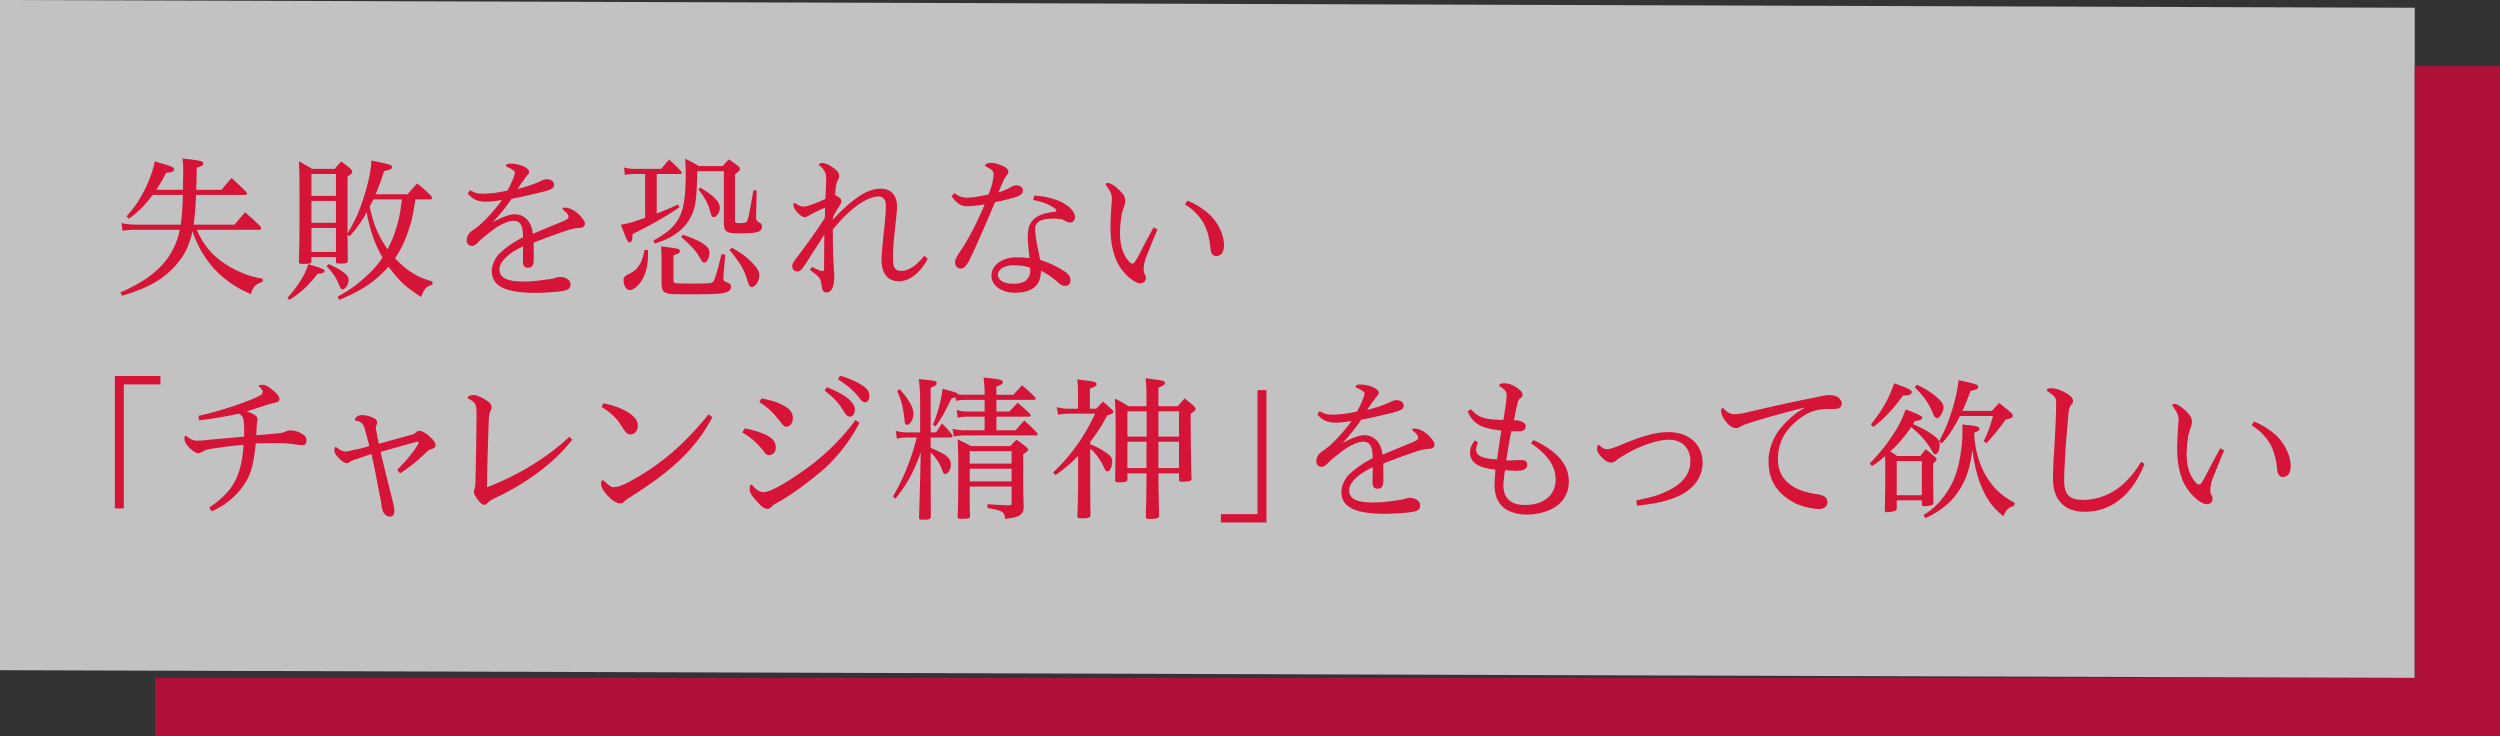 <svg xmlns="http://www.w3.org/2000/svg" viewBox="0 0 644.998 190"><rect x="0" y="0" width="644.998" height="190" fill="#333333" stroke="none"/><defs><style>.cls-1{fill:#fff}.cls-2{fill:#d61438}.cls-3{fill:#e6033b}.cls-4{opacity:.7}</style></defs><g id="ol"><g class="cls-4"><path d="m0 0 622.998 2v172.901L0 172.901z" class="cls-1"/><path d="M622.998 17.099v157.802H40.003V190h604.995V17.099z" class="cls-3"/></g><path d="M35.354 59.284c-1.479 0-2.28.04-3.719.24l-.28-1.959c1.36.28 2.48.4 3.879.4h11.398q.44-3.28.56-7.679h-7.798c-2.04 2.679-3.64 4.319-6.119 6.159l-.64-.6c2.4-2.72 3.72-4.759 5.199-7.959 1.08-2.439 1.68-4.159 2.12-6.279 1 .36 1.8.6 2.32.72 1.959.56 2.64.92 2.64 1.36 0 .56-.64.84-2.04.88-1.12 2.16-1.6 3-2.56 4.399h6.879c.04-3.04.08-4.639.08-4.919 0-1.28-.04-1.839-.2-3.159 4.919.56 5.359.68 5.359 1.32 0 .44-.36.68-1.68 1.04-.04 3.279-.08 4.199-.12 5.719h6.559c1.04-1.32 1.4-1.72 2.56-3.04 1.68 1.52 2.16 2 3.759 3.559.12.2.2.36.2.48 0 .16-.2.32-.4.32H50.592c-.16 3.159-.32 5.519-.64 7.679H60.51c1.16-1.4 1.56-1.84 2.72-3.2 1.76 1.52 2.279 2 3.959 3.64.12.2.2.4.2.56 0 .2-.2.32-.48.32H50.752c1.28 2.8 2.64 4.839 4.439 6.519 2.12 2 4.799 3.64 7.679 4.759 1.6.64 2.599.92 4.919 1.36v.76c-1.919.68-2.52 1.28-3.04 3.2-3.279-1.44-5.119-2.56-7.479-4.6-3.399-2.879-6.159-7.159-7.599-11.638-.88 3.999-2.4 6.879-5.08 9.598-3.119 3.2-6.639 5.079-13.118 7.079l-.4-.88c5.159-2.28 8.398-4.479 10.918-7.279 2.279-2.56 3.639-5.359 4.399-8.879H35.352ZM74.155 76.842c2.68-2.959 4.52-5.919 5.399-8.678 3.519 1.04 4.159 1.32 4.159 1.72 0 .48-.32.64-1.76.76-2.72 3.359-4.119 4.679-7.279 6.719l-.52-.52Zm33.034-25.396c-.8 4.799-.92 5.319-1.72 7.759-.96 2.959-2 5.159-3.56 7.438.72.76 1.2 1.2 1.84 1.8 2.52 2.16 4.399 3.16 7.839 4.199l-.04.84c-1.48.32-2.24 1.16-2.88 3.16-4.079-2.64-5.479-3.959-8.438-7.839-3.559 3.919-6.679 6.039-12.678 8.559l-.44-.8c3.319-1.92 4.959-3.08 7.239-5.159 1.88-1.68 2.959-2.959 4.359-4.959-1.88-3.12-3.28-7.079-4.12-11.678-1.04 2.04-2.52 4.119-4.399 6.199l-.52-.44c.04 3.399.04 5.639.08 6.679 0 .64-.4.8-1.92.8-1.04 0-1.16-.04-1.16-.52v-1.16h-6.319v1c0 .64-.32.76-2 .76-1.08 0-1.24-.08-1.24-.6.12-3.559.16-5.559.16-12.917 0-9.199 0-10.479-.16-12.958 1.48.84 1.96 1.08 3.439 1.959h5.839c.68-.88.919-1.12 1.64-1.919 1.08.8 1.4 1.04 2.399 1.879.32.36.44.6.44.8 0 .36-.28.64-1.2 1.2v14.677c1.84-3.159 2.64-4.799 3.6-7.559 1.52-4.319 2.479-8.479 2.56-11.238 4.079.88 4.399.96 4.839 1.12q.48.24.48.6c0 .48-.44.68-2.04 1-1 3.08-1.4 4.119-2.2 5.999h8.239a58 58 0 0 1 2.479-2.799c1.68 1.359 2.16 1.799 3.639 3.239.12.24.2.44.2.56 0 .2-.16.32-.44.32h-3.839Zm-20.516-6.559h-6.319v5.639h6.319zm-6.319 6.959v5.639h6.319v-5.639zm0 6.959v6.199h6.319v-6.199zm4.479 9.318c3.72 1.76 5.119 2.879 5.119 4.079 0 1.16-.84 2.439-1.6 2.439-.28 0-.48-.2-.68-.68-.88-2.24-1.56-3.279-3.439-5.319l.6-.52Zm11.478-16.677q-.08.12-.12.28l-.56 1.12q-.16.28-.24.479c.919 4.52 2.199 7.519 4.599 10.999 1.2-2.28 2.08-4.56 2.759-7.359.44-1.76.44-1.88.96-5.519H96.31ZM121.274 49.046c1.16.72 1.88.92 3.24.92 1.879 0 3.879-.24 6.399-.8.52-.88.959-1.839 1.359-2.799.32-.8.56-1.44.56-1.84 0-.16-.08-.36-.2-.44-.52-.4-1.12-.76-1.68-.96-.28-.12-.4-.2-.4-.36 0-.32.44-.56 1.04-.56 2.439 0 4.919 1.08 4.919 2.12 0 .36-.12.52-.48.919-.44.52-.64.8-1.12 1.48-.44.6-.8 1.12-1.399 2.04 2.959-.76 4.679-1.439 6.119-2.12.52-.24.96-.4 1.48-.4 1.2 0 1.839.68 1.839 1.48 0 .88-.84 1.28-4.039 2.04-3.319.8-5.319 1.24-6.919 1.52-1.24 1.8-2.959 4.08-4.839 6.039 2-1.12 4.12-2.04 5.639-2.04 2.64 0 4.439 2.08 4.679 5.039 2.72-1.16 4.799-2 7.799-3.239 1.04-.44 1.4-.72 1.4-1.2 0-.36-.36-1-1.24-1.64-.24-.16-.28-.32-.28-.44 0-.16.24-.24.6-.24 1 0 2.399.64 3.479 1.64.959.92 1.68 1.88 1.68 2.479 0 .8-.64 1.12-1.48 1.12s-2.04.28-3.359.72c-2.839.96-5.799 2.04-8.398 3.08 0 1.24.04 2.799.04 4.159 0 1.64-.44 2.32-1.48 2.32-.92 0-1.32-.48-1.32-1.72 0-1 .04-2.72.04-3.8-4.239 1.96-6.079 4.2-6.079 5.919 0 2.359 2.16 3.159 6.359 3.159 1.48 0 3.32-.16 5.799-.52 1.2-.16 1.6-.2 2.359-.479.44-.12.72-.2 1.08-.2 1.52 0 2.719.84 2.719 1.92 0 1.16-.6 1.52-2.599 1.799-1.08.16-4.16.4-6.239.4-7.759 0-11.478-1.6-11.478-5.679 0-1.48.92-3.399 1.88-4.359 1.52-1.48 3.599-3 6.199-4.319-.04-3.239-.8-4.239-2.52-4.239-1.32 0-3.479 1-5.359 2.439-1.08.8-2.52 1.92-3.32 2.72-1 1-1.359 1.32-2 1.32-.76 0-1.36-.6-1.36-1.4 0-.92.52-1.84 1.16-2.32.72-.56 1.72-1.2 2.679-2.08 1.56-1.479 3.64-3.719 5.279-6.079-1.44.32-3 .479-4.199.479-2.12 0-3.56-.76-4.639-2.12l.6-.88ZM169.434 55.085c2-.76 3-1.2 5.479-2.319l.4.68c-3.399 2.36-6.639 4.199-12.118 6.959 0 1.479-.24 2.12-.72 2.12-.52 0-.8-.6-2.28-4.559 1.84-.28 2.76-.56 6.239-1.76V44.888h-2.72c-.84 0-1.76.08-2.479.24l-.24-1.92c.84.24 1.8.36 2.72.36h6.879c.88-1.04 1.12-1.359 2.04-2.399 1.36 1.24 1.76 1.64 3.12 3.04.08.2.12.36.12.44q0 .24-.36.24h-6.079v10.198Zm-2.28 9.439c.04.4.04.72.04.96 0 2.64-.44 4.799-1.4 6.479-.96 1.72-2.319 2.879-3.399 2.879-.84 0-1.52-1.2-1.52-2.6 0-.68.32-1.04 1.12-1.439 1.36-.64 1.88-1.04 2.439-1.72.92-1.12 1.36-2.16 1.84-4.6zm1.44-2.48c6.799-3.679 8.318-6.799 8.318-17.117 0-1.56-.04-2.319-.16-3.999 1.6.8 2.08 1.04 3.56 1.919h6.159c.64-.76.84-1 1.56-1.72 1.12.72 1.44.96 2.439 1.72.32.32.44.52.44.72 0 .36-.36.76-1.28 1.4v11.918c0 .6.12.68 1.36.68 1.28 0 1.56-.08 1.8-.64.28-.6.52-1.76 1.6-7.839l.84.08-.16 6.759v.24q0 .88 1.04 1.36c.28.12.48.48.48.919 0 1.4-1.12 1.76-5.759 1.76-3.6 0-4.08-.36-4.08-3V44.166h-6.879c-.08 7.519-.44 9.798-2 12.438-1.12 1.959-2.959 3.599-5.399 4.839-.96.48-1.8.8-3.56 1.4l-.32-.8Zm2.079 5.439c0-2.239 0-2.399-.16-3.919 4.639.56 4.879.64 4.879 1.24 0 .44-.04.479-1.64 1.08v6.359c0 .52.12.72.479.8.24.08 2.4.12 5 .12 3.399 0 4.239-.08 4.679-.4q.6-.44 2.239-7.159l.96.08-.48 5.799v.36c0 .52.16.72.76.92.84.28 1.2.64 1.2 1.24 0 .8-.6 1.32-1.76 1.56-1.2.28-3.279.36-8.279.36-5.479 0-5.959-.04-6.759-.36-.88-.36-1.12-1.04-1.12-3v-5.079Zm5.479-6.918c2.56.84 4.159 1.56 5.399 2.399 1.08.76 1.48 1.36 1.48 2.2 0 1.32-.64 2.6-1.32 2.6-.4 0-.48-.08-1.32-1.56-.96-1.6-2.04-2.799-4.639-5.039zm4.519-12.159c3.52 2.08 5.04 3.679 5.04 5.199 0 1.16-.8 2.399-1.56 2.399-.48 0-.6-.24-.96-1.56-.52-1.88-1.24-3.279-3-5.599zm8.159 15.518c2.76 1.52 4.52 2.919 6.199 4.959.64.8.88 1.4.88 2.12 0 1.48-1 3.04-1.92 3.04-.52 0-.76-.36-1.16-1.68-.76-2.64-2.04-4.839-4.639-7.879zM209.474 68.883c1.32.6 2.36 1.08 2.72 1.08.32 0 .4-.2.4-.76.04-2.719.04-5.719.08-8.718-1.28 2.2-2.92 4.519-4.279 6.719-1.24 2-1.88 2.839-2.6 2.839-.84 0-1.4-.56-1.4-1.399 0-.6.36-1.12 1.12-2.12 3.08-4.04 5.199-7.079 7.279-10.278.04-.72.04-1.76.08-2.72-1.16.56-2.319 1.12-3.08 1.48-.44.2-.76.44-1 .56-.6.36-.88.44-1.2.44-.48 0-1.04-.36-1.72-1.04-.72-.76-1.2-1.56-1.2-2.12 0-.24.16-.44.36-.44.08 0 .28.08.56.28.56.4 1.2.6 1.76.6s1.2-.16 2.64-.72c1.32-.48 2-.8 2.959-1.28.08-1.64.16-2.799.2-4.879v-.24c0-1.439-.4-2.399-1.72-3.439-.12-.12-.16-.16-.16-.24 0-.24.44-.44.84-.44.84 0 2 .6 3.16 1.44.76.56 1.24 1.2 1.24 1.919 0 .4-.12.68-.4 1.2-.4.68-.48 1.52-.64 3.759.84.32 1.6.88 1.6 1.44 0 .44-.16.8-.6 1.48-.64 1-1.08 1.799-1.56 2.679l-.04.72c1.64-1.76 2.92-3 4.12-4.04 3.919-3.279 6.119-3.959 8.318-3.959 2.56 0 4.12 1.72 4.12 4.56 0 1.68-.48 4.999-.76 8.159-.24 2.56-.28 4.119-.28 5.199 0 2.4.48 3.28 2.16 3.28 2.08 0 4.119-1.64 5.919-3.919l.88.8c-1.8 3.52-4.679 5.799-7.359 5.799-2.919 0-4.559-1.919-4.559-5.559 0-1.08.28-3.999.56-6.759.44-3.879.56-5.879.56-7.239 0-1.439-.64-2.319-1.839-2.319-1.56 0-4.12.959-7.159 3.599-1.2 1.04-2.879 2.72-4.679 4.919 0 3.399.04 6.999.28 10.398.08 1.08.08 1.64.08 2.04 0 2.319-.76 3.799-1.96 3.799-.84 0-1.16-.4-1.32-2-.16-1.72-.8-2.2-3-3.799l.52-.76ZM246.234 49.806c1.12.88 2.199 1.2 3.279 1.2 1.28 0 3.6-.4 5.519-.84.72-1.68 1.32-3.879 1.32-5.319 0-.56-.36-1.08-1.8-1.799-.24-.12-.4-.16-.4-.32 0-.48.88-.72 1.64-.72.72 0 2.44.48 3.399 1.04.64.4.96.76.96 1.16 0 .36-.12.64-.36.92-.6.68-.96 1.68-1.28 2.319-.32.72-.6 1.48-.92 2.2.76-.24 1.48-.52 2.2-.84.6-.28.84-.44 1.4-.76.24-.12.68-.24 1.04-.24.96 0 1.68.56 1.68 1.28 0 .68-.4 1.2-1.52 1.64-.88.36-3.08.879-5.679 1.439-1.959 4.639-4 9.398-5.999 13.678-1.36 2.919-1.959 3.439-2.919 3.439-.84 0-1.4-.76-1.4-1.52 0-.92.84-2.24 1.44-3.08 2.12-3.08 4.759-8.319 6.199-11.958-2.08.36-3.559.48-4.519.48-1.76 0-2.839-.92-4-2.6l.72-.8Zm20.637.68c2.36.04 5.199.76 6.959 1.64 2.32 1.16 3.519 2.68 3.519 3.799 0 .96-.56 1.48-1.279 1.48-.48 0-.96-.24-1.28-.44-.8-.48-1.64-.56-3.16-.56-3.439 0-4.559 1.08-4.559 2.68 0 2.24.72 4.759 1.28 7.958 2.6.84 4.479 1.8 6.279 2.959 1.12.72 1.56 1.36 1.56 2.4 0 .8-.561 1.36-1.4 1.36-.48 0-.92-.12-1.8-.88-1.4-1.24-2.72-2.16-4.439-3.04 0 4.399-2.959 5.679-6.679 5.679-3.56 0-6.079-1.919-6.079-4.359 0-2.8 2.84-4.759 6.359-4.759 1.28 0 2.64.08 3.479.2-.16-1.56-.48-3.879-.48-5.399 0-.96.08-1.76.32-2.68.76-2.239 2.799-3.479 6.519-3.879.36-.04.56-.08.56-.32 0-.2-.2-.4-.4-.56-1.72-1.2-3.64-1.799-5.599-2.16zm-5.279 17.957c-2.64 0-4.12 1.16-4.12 2.399 0 1.48 1.48 2.36 4.12 2.36 1.399 0 2.799-.36 3.479-1.24.479-.64.72-1.2.72-2.2 0-.2 0-.44-.04-.72-1.2-.36-2.6-.6-4.159-.6ZM298.632 59.205c-.72 1.64-2.039 4.919-2.839 6.958-.561 1.4-.72 2.52-.72 3.16 0 .48.04 1.08.319 1.48.2.32.24.64.24 1 0 .76-.6 1.28-1.56 1.28-1.12 0-3.439-1.72-5.039-4.079s-2.52-5.919-2.52-10.158c0-2.56.199-5.159.319-6.839.04-.2.04-.4.04-.6 0-1.16-.319-2-1.479-3.56a.45.45 0 0 1-.12-.32c0-.16.16-.32.6-.32s1.44.48 2.76 1.72c1.24 1.16 1.68 1.839 1.68 2.919 0 .92-.439 1.72-.8 2.959-.32 1.28-.56 3.919-.56 5.199 0 3.199.72 5.559 2.199 7.319.48.56.76.68 1.04.68.16 0 .36-.08.56-.36.4-.56.96-1.64 1.48-2.6 1.039-2.08 2.279-4.319 3.399-6.399l.999.56Zm7.719-7.439c2.64 1.04 5.319 2.919 6.759 4.719 1.48 1.84 2.68 4.359 2.68 6.679 0 1.68-.56 2.88-2.039 2.88-.88 0-1.32-.72-1.44-1.88-.279-2.919-.92-5.039-1.8-6.599-.999-1.76-2.719-3.56-4.799-4.839l.64-.96ZM41.389 97.008v2.16h-9.438v31.995h-2.32V97.009zM51.194 107.286c3.599-.76 6.958-1.8 10.558-3.04 1.68-.6 4.479-1.64 5.559-2.36.36-.24.48-.52.48-.76s-.12-.6-.72-1.2c-.24-.24-.32-.24-.32-.36 0-.24.48-.28 1.08-.28.52 0 1.2.28 2.239 1.12 1.48 1.16 2.04 2 2.04 2.52 0 .56-.32.76-1.08.96-.52.12-1.08.24-1.56.4-1.52.44-3.16 1.04-5.799 1.839 2 .72 2.76 1.28 2.76 1.96 0 .56-.16 1.16-.2 1.8s-.04 1.399-.12 2.399c2.319-.2 3.679-.28 5.959-.52.84-.08 1.32-.28 1.839-.52.28-.12.64-.2.96-.2.76 0 1.84.16 2.879.8.92.52 1.32.92 1.32 1.8 0 .64-.28 1.2-.88 1.2-.32 0-1.04-.04-2.319-.24-1.08-.16-2.8-.28-4.839-.28-1.72 0-3.319.04-5.039.08-.64 5.959-1.32 8.318-3.479 11.278-1.959 2.68-4.719 4.839-7.878 6.239l-.68-.96c5.919-3.959 8.359-7.878 8.878-16.197-2.879.24-5.159.56-8.158 1-1.44.2-1.84.44-2.16.64-.48.28-1.08.52-1.4.52-.76 0-2.24-1.16-3.04-2.359-.28-.4-.48-.92-.48-1.2 0-.64.08-.959.32-.959.16 0 .32.2.44.32 1.08.84 1.88.96 2.44.96.8 0 1.56-.04 2.959-.2 3.519-.36 6.479-.56 9.198-.84.04-.48.04-1 .04-1.48 0-.68 0-1.359-.08-2-.08-1.04-.12-1.8-1.28-2.439-4.839 1-6.999 1.32-10.278 1.72zM102.472 121.204c2.479-2.479 3.679-4 4.839-5.719.44-.64.72-1.24.72-1.359 0-.08-.12-.16-.2-.16-.16 0-.48.08-2.319.56-1.68.48-4 1.12-7.319 2.08.92 3.959 1.919 7.878 2.919 11.878.44 1.8.64 2.72.64 3.279 0 .96-.4 1.52-1.12 1.52-.56 0-1.08-.28-1.439-.72-.48-.56-.64-1.2-.84-2.68-.04-.36-.2-1.319-.48-2.6-.76-3.959-1.24-6.599-2.04-10.158-1.56.52-2.959 1-4.359 1.479-.64.2-1 .4-1.24.56-.32.24-.48.32-.76.32-.52 0-1.2-.4-2.12-1.36-.76-.76-1.08-1.24-1.08-2.08 0-.36.08-.68.32-.68.28 0 .48.24.72.4.52.4 1.16.68 1.68.72.4 0 .76-.04 1.719-.28 1.64-.32 2.8-.6 4.56-1.12a88 88 0 0 0-1.2-4.519c-.28-.84-.44-1.16-.72-1.36-.48-.4-.68-.48-1.28-.6-.32-.04-.52-.2-.52-.4 0-.479.919-1.12 1.759-1.12.8 0 1.84.2 2.76.6.88.4 1.24.76 1.24 1.399 0 .24-.08.4-.2.64-.12.2-.16.36-.16.6 0 .08 0 .2.04.32.16 1.08.4 2.2.76 3.839 2.959-.8 5.279-1.48 8.838-2.44.32-.08.48-.28.72-.479.32-.32.56-.4.879-.4.64 0 1.72.56 2.76 1.56.96.84 1.44 1.6 1.44 2.16 0 .44-.4.8-1.12 1-.52.16-.64.2-1.52 1.04-1.8 1.76-3.64 3.279-6.519 5.199l-.76-.92ZM147.629 113.445c-4.999 6.439-12.398 11.518-20.037 15.118-1.08.52-1.48.84-1.76 1.159s-.6.521-.88.521c-.4 0-.8-.28-1.4-.96-.68-.8-1.28-1.8-1.28-2.28 0-.64.32-1.24.36-1.879.2-6.639.24-11.478.32-17.637v-.56c0-2.639-.32-3.039-1.88-3.959-.28-.16-.44-.2-.44-.4 0-.32.8-.64 1.56-.64s1.96.52 3.24 1.32c.92.56 1.4 1.16 1.4 1.84 0 .32-.04.44-.24.88-.32.64-.44 1.04-.48 2.479-.2 4.919-.4 11.518-.48 17.277 7.799-3.039 15.118-7.318 21.276-13.038l.72.76ZM183.79 107.646c-4.959 9.438-12.398 15.038-21.477 20.796-.8.479-1.04.76-1.24.96-.28.319-.76.479-1.16.479-.72 0-1.96-.76-3-1.84-1.12-1.159-1.84-2.399-1.84-3.199 0-.479.2-.959.44-.959.12 0 .24.12.92.72 1.16 1.04 1.479 1.08 1.839 1.08.76 0 1.88-.24 3.879-1.28 9.039-4.799 15.238-10.798 20.677-17.517l.96.76Zm-28.116-3.599c2.96.56 5.759 1.72 7.399 3.08 1.04.84 1.48 1.72 1.48 2.76 0 1.24-.84 2.199-1.96 2.199-.68 0-1.16-.44-2-1.799-1.44-2.36-2.76-3.68-5.399-5.279l.479-.96ZM192.114 110.526c2.84.52 5.199 1.36 6.559 2.28 1.04.72 1.479 1.52 1.479 2.799 0 .88-.64 1.8-1.799 1.8-.48 0-.72-.16-1.36-1-1.4-1.839-3-3.359-5.479-4.839zm29.635-1.44c-2.72 5.199-6.399 9.758-10.678 13.198-2.4 1.92-5.519 4.439-9.398 6.759-1.08.64-1.88.96-2.28 1.399-.72.8-1.12.84-1.44.84-.879 0-1.759-.84-3.239-2.56-.8-.959-1.28-1.6-1.28-2.439 0-.96.08-1.24.36-1.24.16 0 .32.16.44.32 1.24 1.36 2.04 1.6 2.84 1.6 1.359 0 5.159-1.839 11.198-6.239 3.439-2.479 8.639-7.039 12.438-12.358l1.04.72Zm-25.275-6.319c2.28.52 3.6.84 4.679 1.36 2.399 1.12 3.399 2.04 3.399 3.759 0 1.16-.64 2.2-1.72 2.2-.44 0-.6-.12-1.36-1.08-1.76-2.24-3.239-3.879-5.559-5.239l.56-1Zm16.837-2.88c2.88 1.12 4.959 2.32 6.119 3.52.68.76 1.12 1.479 1.12 2.2 0 .76-.32 1.879-1.24 1.879-.8 0-1.16-.68-1.56-1.28-1.479-2.399-2.64-3.639-4.999-5.399zm3.439-2.959c2.68.8 4.399 1.6 6.039 2.72.88.6 1.52 1.399 1.52 2.359 0 .68-.2 1.76-1.08 1.76-.48 0-.92-.28-1.2-.68-1.6-2.199-3.52-3.759-5.839-5.239zM240.113 115.565c4.039 1.64 5.199 2.6 5.199 4.359 0 1.2-.72 2.359-1.44 2.359-.4 0-.44-.04-.96-1.439-.6-1.56-1.6-3-2.799-4.08v7.119l.04 9.358c-.04.72-.36.84-2.12.84-.8 0-.92-.08-.92-.6q.16-4.6.36-13.198l.08-3.52c-1.959 5.319-3.64 8.359-6.559 11.917l-.6-.6c2.679-4.559 4.759-9.718 6.119-15.197h-2.319c-1.12 0-2.04.08-2.8.32l-.28-2.04c1.04.28 2 .4 3.08.4h3.199v-8.519c0-1.56-.08-2.76-.32-5.239 4.519.44 4.559.44 4.559 1.08 0 .44-.24.6-1.52 1.16v11.518h1.4l1.52-2.32c1.2 1.2 1.56 1.6 2.56 2.839.08.2.16.4.16.52 0 .16-.16.28-.4.28h-5.239v2.68Zm-7.998-15.158c2.279 2.52 3.559 4.719 3.559 6.239s-.84 2.959-1.68 2.959c-.44 0-.56-.24-.64-1.36-.04-.72-.4-2.919-.64-3.839-.28-1.2-.56-1.959-1.24-3.519l.64-.48Zm14.397 2.12c-.28.08-.52.12-1 .24-2.08 4.199-2.52 4.999-4.159 7.239l-.64-.44c1.28-3.199 2.04-6.039 2.479-9.238.72.16 2.359.6 3 .8.64.2.76.28.88.56.56.12 1 .16 1.56.16h5.399v-.36c0-1.64-.08-2.399-.28-4.079 2.879.28 4.319.48 4.719.76.12.08.24.24.24.44 0 .44-.32.64-1.64 1.12v2.12h4.399c.92-1.04 1.24-1.359 2.2-2.439 1.56 1.28 2 1.68 3.359 3.04.12.12.2.28.2.4 0 .16-.2.32-.44.32h-9.718v3h3.359c.92-1 1.2-1.28 2.12-2.279 1.44 1.2 1.84 1.6 3.16 2.839.12.2.2.36.2.52 0 .12-.16.24-.36.24h-8.479v3.52h4.959c.68-.8 1.439-1.64 2.239-2.52 1.48 1.32 1.92 1.76 3.28 3.159.08.16.16.32.16.44s-.16.24-.32.24h-18.357c-.92 0-2.08.12-2.959.28l-.32-2c1.24.32 2.08.4 3.479.4h4.799v-3.52h-4.359c-1 0-1.64.08-2.56.28l-.28-2c1.2.32 1.6.4 2.8.4h4.399v-3h-4.879c-.92 0-1.64.08-2.479.24l-.16-.88Zm3.679 22.996v3.12c0 2.119 0 2.679.08 4.519 0 .601-.24.68-2.24.68-.84 0-.959-.079-.959-.6.12-2.879.16-4.439.16-13.958 0-2.399-.04-3.639-.16-5.919 1.56.72 2 .96 3.479 1.72h10.079c.72-.72.92-.959 1.64-1.64 1.2.84 1.52 1.08 2.6 1.96.28.24.36.4.36.6 0 .32-.24.52-1.24 1.2v7.839c0 .24 0 1.479.12 5.519 0 1.04-.12 1.44-.52 1.92-.64.76-1.32 1-4.239 1.399-.28-1.919-.52-2.079-4.599-2.839l.04-.96c2.879.2 3.519.24 5.679.28h.08c.32 0 .44-.16.44-.601v-4.239h-10.798Zm10.799-9.118h-10.798v3.2h10.798zm0 4.519h-10.798v3.279h10.798zM281.273 114.645q.2.08.439.16c1.561.64 3.16 1.52 4.239 2.399.721.56 1 1.12 1 1.88 0 1.28-.6 2.52-1.199 2.52-.44 0-.521-.12-1.12-1.4-.92-1.879-2.279-3.679-3.359-4.439v8.559c0 2.919.04 6.479.08 8.638-.04.561-.56.761-2.16.761-.919 0-1.159-.08-1.239-.48.12-2.64.2-6.758.2-8.358v-7.279c-1.88 1.96-3.32 3.2-5.839 4.959l-.6-.68c4.76-4.559 7.879-8.958 10.838-15.157h-6.759c-.839 0-1.879.08-2.799.28l-.36-1.959c1.12.28 2.16.4 3.159.4h2.32v-4.319c0-1.36-.04-2-.2-3.239 4.479.52 4.999.64 4.999 1.24 0 .44-.399.68-1.72 1.12v5.199h1.64c.76-.8.96-1.04 1.72-1.84 1.08.88 1.36 1.16 2.359 2.08.28.24.36.4.36.56 0 .32-.36.52-1.6.92-1.56 2.879-2.68 4.639-4.399 6.839v.64Zm17.597 7.479q0 1.56.16 10.998c-.04.601-.56.76-2.52.76-.68 0-.88-.119-.88-.6.12-4.879.16-6.918.16-11.158h-4.919v1.6c-.04.56-.521.72-2.24.72-.8 0-.92-.12-.92-.72.08-4.839.12-7.719.12-12.358 0-4.399-.04-5.919-.199-8.519 1.6.76 2.039 1.04 3.519 1.959h4.64c0-4.759 0-4.919-.24-7.239 1.28.2 2.28.32 2.92.4 1.64.2 2.079.4 2.079.84s-.399.72-1.68 1.2v4.799h5c.76-.88.959-1.16 1.759-2 1.12.88 1.44 1.12 2.44 2 .279.36.399.52.399.72 0 .32-.359.64-1.279 1.16q.04 12.758.239 16.837c0 .28-.08.4-.239.479-.32.16-1.2.28-2.08.28-.76 0-.92-.08-.92-.52v-1.64h-5.319Zm-3.039-15.998h-4.959v6.519h4.959zm-.04 7.839h-4.919v6.799h4.919zm8.398-1.32v-6.519h-5.319v6.519zm0 8.119v-6.799h-5.319v6.799zM314.995 134.801v-2.159h9.438v-31.995h2.319v34.154zM340.475 106.046c1.16.72 1.88.92 3.239.92 1.88 0 3.88-.24 6.399-.8.52-.88.96-1.839 1.359-2.799.32-.8.561-1.44.561-1.84 0-.16-.08-.36-.2-.44-.521-.4-1.12-.76-1.68-.96-.28-.12-.4-.2-.4-.36 0-.32.44-.56 1.04-.56 2.439 0 4.919 1.08 4.919 2.12 0 .36-.12.52-.479.919-.44.52-.64.8-1.12 1.48-.439.6-.8 1.12-1.399 2.04 2.959-.76 4.679-1.439 6.119-2.12.52-.24.959-.4 1.479-.4 1.199 0 1.84.68 1.84 1.48 0 .88-.84 1.28-4.04 2.04-3.319.8-5.318 1.24-6.918 1.52-1.24 1.8-2.96 4.08-4.84 6.039 2-1.12 4.119-2.04 5.64-2.04 2.64 0 4.438 2.08 4.679 5.039 2.72-1.16 4.8-2 7.799-3.239 1.04-.44 1.399-.72 1.399-1.2 0-.36-.359-1-1.239-1.64-.24-.16-.28-.32-.28-.44 0-.16.24-.24.6-.24 1 0 2.4.64 3.479 1.64.96.92 1.68 1.88 1.68 2.479 0 .8-.64 1.12-1.479 1.12s-2.039.28-3.359.72c-2.84.96-5.799 2.04-8.398 3.08 0 1.24.04 2.799.04 4.159 0 1.64-.44 2.32-1.479 2.32-.92 0-1.32-.48-1.32-1.72 0-1 .04-2.72.04-3.8-4.239 1.96-6.079 4.2-6.079 5.919 0 2.359 2.16 3.159 6.359 3.159 1.479 0 3.319-.159 5.799-.52 1.2-.16 1.6-.2 2.359-.479.44-.12.72-.2 1.08-.2 1.52 0 2.72.84 2.72 1.92 0 1.159-.601 1.52-2.6 1.799-1.08.16-4.159.4-6.239.4-7.759 0-11.478-1.6-11.478-5.679 0-1.48.919-3.399 1.879-4.359 1.521-1.48 3.6-3 6.199-4.319-.04-3.239-.8-4.239-2.52-4.239-1.319 0-3.479 1-5.359 2.439-1.079.8-2.52 1.92-3.319 2.72-1 1-1.359 1.32-1.999 1.32-.761 0-1.36-.6-1.36-1.4 0-.92.521-1.84 1.16-2.32.72-.56 1.72-1.2 2.68-2.08 1.56-1.479 3.639-3.719 5.278-6.079-1.439.32-2.999.479-4.199.479-2.119 0-3.559-.76-4.639-2.12l.6-.88ZM379.514 105.567c1.8 2.08 3.52 2.759 8.359 2.759.359-2.08.479-3 .72-4.799.08-.56.12-1.24.12-1.6 0-.72-.32-1.24-1.04-1.76-.24-.16-.44-.32-.68-.48-.12-.08-.2-.16-.2-.24 0-.32.52-.56 1.199-.56 1.16 0 2.24.36 3.399 1.16 1 .72 1.44 1.24 1.44 1.839 0 .36-.2.56-.521.8-.479.36-.68.8-.88 1.72-.319 1.4-.56 2.56-.84 4 2.16.08 3.04.8 3.04 1.52 0 1.04-.8 1.28-1.479 1.32-.32.04-.721.04-1.12.04s-.8 0-1.12-.04c-.479 2.36-.92 5.119-1.319 7.519.2.04.399.04.64.04.92 0 2.12-.12 2.76-.12 1.239 0 2.039.08 2.039 1.24 0 .96-.959 1.52-2.319 1.52-.8 0-2.159 0-3.439-.16-.12.96-.399 2.919-.399 3.839 0 3.199 1.64 5.159 5.559 5.159 4.999 0 7.919-2.64 7.919-6.559 0-3.359-1.92-6.359-6.359-9.358l.641-.84c6.599 3.12 9.118 6.599 9.118 10.718 0 2.68-1.2 4.959-3.279 6.398-1.88 1.32-4.84 2.12-7.559 2.12-2.4 0-4.92-.76-6.199-2-1.36-1.319-2.12-2.959-2.12-5.799 0-.76.16-2.879.24-3.799-5.039-.48-6.559-2.24-6.559-4.399 0-1.439.6-2.319 1.279-3.159l.8.6c-.319.44-.52 1.28-.52 1.76 0 1.44 1.199 2.36 5.399 2.56.359-2.479.72-5.079 1.119-7.438-5.559-.6-7.318-1.88-8.719-4.959l.88-.56ZM422.153 129.122c4.639-1 5.959-1.439 8.318-2.6 3.72-1.799 5.639-4.359 5.639-7.599 0-3.359-2.199-5.479-5.599-5.479-2.239 0-5.639 1-8.879 2.56-1.439.72-2.839 1.56-3.919 2.24-.2.12-.56.4-.8.6-.56.44-.8.48-1.2.48h-.12c-.76 0-1.359-.36-2.319-1.32-1-1-1.239-1.6-1.239-2.199 0-.8.199-1.04.399-1.04q.12 0 .24.12c.84.84 1.279 1 2.039 1 .601 0 1.84-.4 3.64-1.16 5.6-2.399 9.198-3.239 12.078-3.239 5.359 0 8.839 3.199 8.839 7.958 0 3.759-2.52 7.079-6.799 8.798-2.84 1.16-5.76 1.8-10.118 2.199zM465.311 105.206c-3.6.92-9.559 2.48-13.838 3.879-1.2.4-2 .68-2.32.92-.439.32-.919.44-1.239.44-.6 0-1.439-.2-2.52-1.52-1.08-1.36-1.36-2.32-1.36-3.04 0-.32.24-.6.4-.6s.28.16.52.4c.96.88 1.561 1.16 2.52 1.16.721 0 1.601-.08 2.64-.32 6.479-1.52 12.559-2.879 17.077-3.759 1.28-.24 2.32-.48 2.88-.6s1.439-.24 2-.24c1.919 0 3.079 1 3.079 2.24 0 .52-.24.96-.76 1.16-.48.16-.92.2-2.399.2-3.16 0-5.239.52-8.159 2.839-3.679 2.919-5.119 6.199-5.119 10.158 0 3.2 1.36 5.479 4.159 7.159 1.32.76 3.24 1.439 5.6 1.76 2.119.28 2.999.88 2.999 2.199 0 1-.92 1.68-2.159 1.68-1.36 0-4.359-.56-6.279-1.56-4.159-2.199-6.759-5.398-6.759-10.798 0-3.119 1.24-6.399 3.479-8.918 1.76-2 3.52-3.52 5.639-4.679l-.079-.16ZM482.395 119.564c2.88-3.04 4.159-4.599 6.119-7.599 1.64-2.56 1.76-2.8 3.159-6.319q4.279 1.56 4.279 2.04c0 .2-.159.44-.359.56-.24.16-.52.24-1.52.36q-.4.68-.521.8c2.52 1.16 3.72 1.799 4.959 2.679 1.561 1.08 1.92 1.64 1.92 2.88s-.52 2.239-1.159 2.239c-.28 0-.36-.08-1.08-1.32-1.32-2.16-2.88-3.879-5.119-5.719-1.64 2.479-3.199 4.279-5.399 6.319.76.4.92.56 1.76 1.16h5.999c.6-.72.76-.959 1.399-1.76 1.12.92 1.48 1.2 2.52 2.12.2.2.28.32.28.48 0 .32-.28.64-.92 1.08 0 2.16.04 5.479.12 9.918v.159c0 .32-.12.561-.359.641-.32.159-1.48.319-2.12.319-.32 0-.479-.2-.52-.52v-1h-6.479v2.279q-.12.641-2.479.8-.6 0-.6-.6v-.16c.08-2.919.12-5.999.12-11.118 0-.32 0-1.16-.04-2.6-1.64 1.36-1.88 1.6-3.359 2.56l-.601-.68Zm.28-10.078c2.8-3.359 4.52-6.399 6.039-10.598 3.76 1.36 4.52 1.76 4.52 2.28 0 .2-.16.44-.36.56-.28.2-.64.28-1.92.32-2.52 3.52-4.799 5.919-7.639 8.119zm6.678 18.277h6.479v-8.799h-6.479zm5.2-28.516c2.8 1.32 4.64 2.6 6.159 4.239.479.52.72 1.04.72 1.6 0 1.12-1 2.799-1.64 2.799-.44 0-.72-.32-1.16-1.4-1.119-2.599-2.399-4.399-4.639-6.559l.56-.68Zm1.719 33.635c2.52-1.601 3.999-3.04 5.6-5.279 2.079-2.919 3.239-5.999 3.919-10.238.36-2.08.52-4.159.52-5.959 0-.52 0-.96-.04-1.88 3.76.36 4.439.52 4.439 1.12 0 .36-.279.56-1.359 1 .08 4.12 1.279 8.399 3.399 11.718 1.72 2.759 3.959 4.759 7.039 6.358l-.16.8c-1.44.4-2.04.96-2.76 2.68-2.64-2.159-4.079-4.079-5.399-7.079-1.239-2.679-1.999-5.799-2.6-9.998-.64 4.759-1.6 7.599-3.479 10.478-2.079 3.119-4.679 5.239-8.638 7.079l-.48-.8Zm9.399-25.556c-1.72 3.359-2.84 4.999-4.679 7.079l-.721-.56c1.561-2.839 2.56-5.319 3.64-8.918.8-2.879 1.2-4.799 1.36-6.839 4.398.92 5.119 1.16 5.119 1.68s-.4.76-2 1.08c-.64 1.839-1.479 3.879-2.08 5.159h7.599c.8-.88 1.04-1.16 1.88-2.04 1.4 1.12 1.8 1.44 3.16 2.6.239.28.359.52.359.68 0 .2-.12.4-.24.48q-.279.2-1.6.56c-2.279 3.04-3.119 4.08-4.959 6.039l-.72-.48c1.16-2.479 1.6-3.639 2.399-6.519h-8.519ZM553.27 119.684c-3.119 8.079-8.639 12.358-15.438 12.358-4.879 0-8.158-2.72-8.158-8.519 0-3 .2-5.639.36-8.279.199-3.6.439-7.679.439-11.278 0-1.359-.2-1.64-1.96-2.839-.279-.2-.399-.28-.399-.48 0-.32.359-.48.96-.48 1.119 0 2.52.4 3.759 1.12 1.4.8 2 1.439 2 2.08 0 .32-.04.64-.36.96-.439.479-.68 1.08-.8 2.279-.279 3.16-.56 6.439-.76 9.159-.16 3.199-.359 5.639-.359 8.318 0 3.6 1.479 4.879 4.799 4.879 6.119 0 11.278-3.479 15.037-9.798zM573.832 116.205c-.72 1.64-2.039 4.919-2.839 6.958-.561 1.4-.72 2.52-.72 3.16 0 .48.04 1.08.319 1.48.2.319.24.64.24.999 0 .76-.6 1.28-1.56 1.28-1.12 0-3.439-1.72-5.039-4.079s-2.52-5.919-2.52-10.158c0-2.56.199-5.159.319-6.839.04-.2.04-.4.04-.6 0-1.16-.319-2-1.479-3.56a.45.45 0 0 1-.12-.32c0-.16.16-.32.6-.32s1.44.48 2.76 1.72c1.24 1.16 1.68 1.839 1.68 2.919 0 .92-.439 1.72-.8 2.959-.32 1.28-.56 3.919-.56 5.199 0 3.199.72 5.559 2.199 7.319.48.56.76.68 1.04.68.16 0 .36-.08.56-.36.4-.56.96-1.64 1.48-2.6 1.039-2.08 2.279-4.319 3.399-6.399l.999.56Zm7.719-7.439c2.64 1.04 5.319 2.919 6.759 4.719 1.48 1.84 2.68 4.359 2.68 6.679 0 1.68-.56 2.88-2.039 2.88-.88 0-1.32-.72-1.44-1.88-.279-2.919-.92-5.039-1.8-6.599-.999-1.76-2.719-3.56-4.799-4.839z" class="cls-2"/></g></svg>